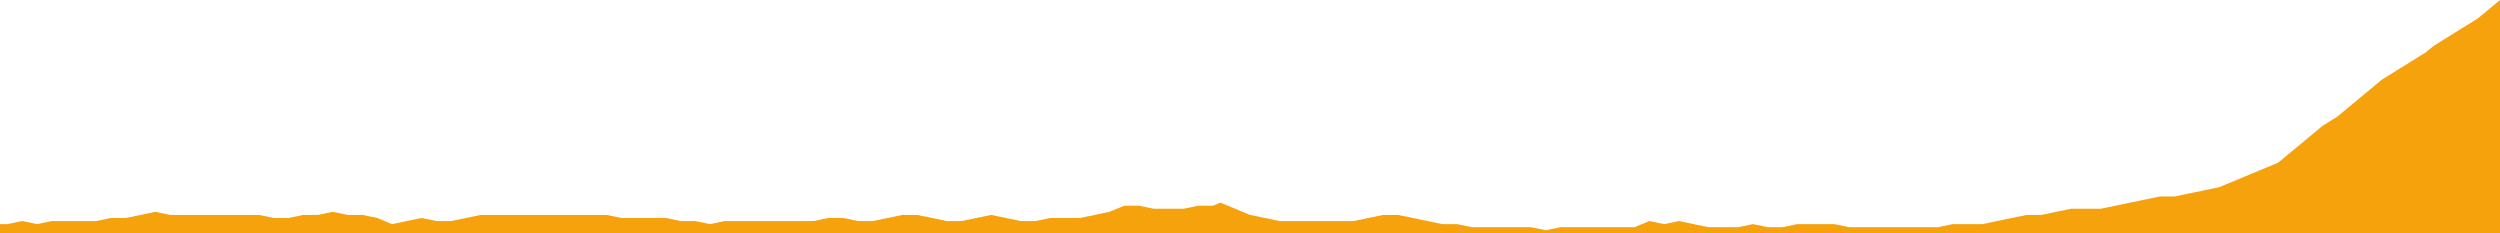 <svg width="300" height="28" viewBox="0 0 300 28" fill="none" xmlns="http://www.w3.org/2000/svg">
<path d="M0 28V26.895H0.886L2.659 26.524L4.442 26.895L6.215 26.524H7.988H9.76H11.543L13.316 26.157H15.089L16.861 25.791L18.634 25.419L20.417 25.791H22.19H23.962H25.735H27.518H29.291H31.064L32.836 26.157H34.619L36.392 25.791H38.165L39.938 25.419L41.72 25.791H43.493L45.266 26.157L47.039 26.895L48.822 26.524L50.594 26.157L52.367 26.524H54.14L55.913 26.157L57.695 25.791H59.468H61.241H63.014H64.796H66.569H68.342H70.115H71.898H72.784L74.557 26.157H76.33H78.102H79.885L81.658 26.524H83.431L85.204 26.895L86.986 26.524H88.759H90.532H92.305H94.087H95.86H97.633L99.406 26.157H101.178L102.961 26.524H104.734L106.507 26.157L108.28 25.791H110.062L111.835 26.157L113.608 26.524H115.381L117.164 26.157L118.936 25.791L120.709 26.157L122.482 26.524H124.265L126.037 26.157H127.81H129.583L131.366 25.791L133.139 25.419L134.911 24.686H136.684L138.457 25.052H140.24H142.012L143.785 24.686H145.558L146.454 24.314L148.227 25.052L150 25.791L151.773 26.157L153.546 26.524H155.328H157.101H158.874H160.647H162.429L164.202 26.157L165.975 25.791H167.748L169.531 26.157L171.303 26.524L173.076 26.895H174.849L176.632 27.262H178.405H180.177H181.95H183.733L185.506 27.628L187.278 27.262H189.051H190.824H192.607H194.38H196.152L197.925 26.524L199.708 26.895L201.481 26.524L203.253 26.895L205.026 27.262H206.809H208.582L210.355 26.895L212.127 27.262H213.9L215.683 26.895H217.456H218.342H220.115L221.898 27.262H223.67H225.443H227.216H228.999H230.772H232.544L234.317 26.895H236.1H237.873L239.645 26.524L241.418 26.157L243.191 25.791H244.974L246.747 25.419L248.519 25.052H250.292H252.075L253.848 24.686L255.62 24.314L257.393 23.948L259.176 23.576H260.949L262.722 23.209L264.494 22.843L266.267 22.471L268.05 21.738L269.823 21L271.596 20.262L273.368 19.524L275.151 18.052L276.924 16.576L278.697 15.105L280.469 14L282.252 12.524L284.025 11.052L285.798 9.576L287.571 8.471L289.353 7.367L291.126 6.262L292.012 5.529L293.785 4.419L295.558 3.314L297.341 2.209L299.114 0.738L300 0V28H0Z" fill="#F5A20D"/>
</svg>
